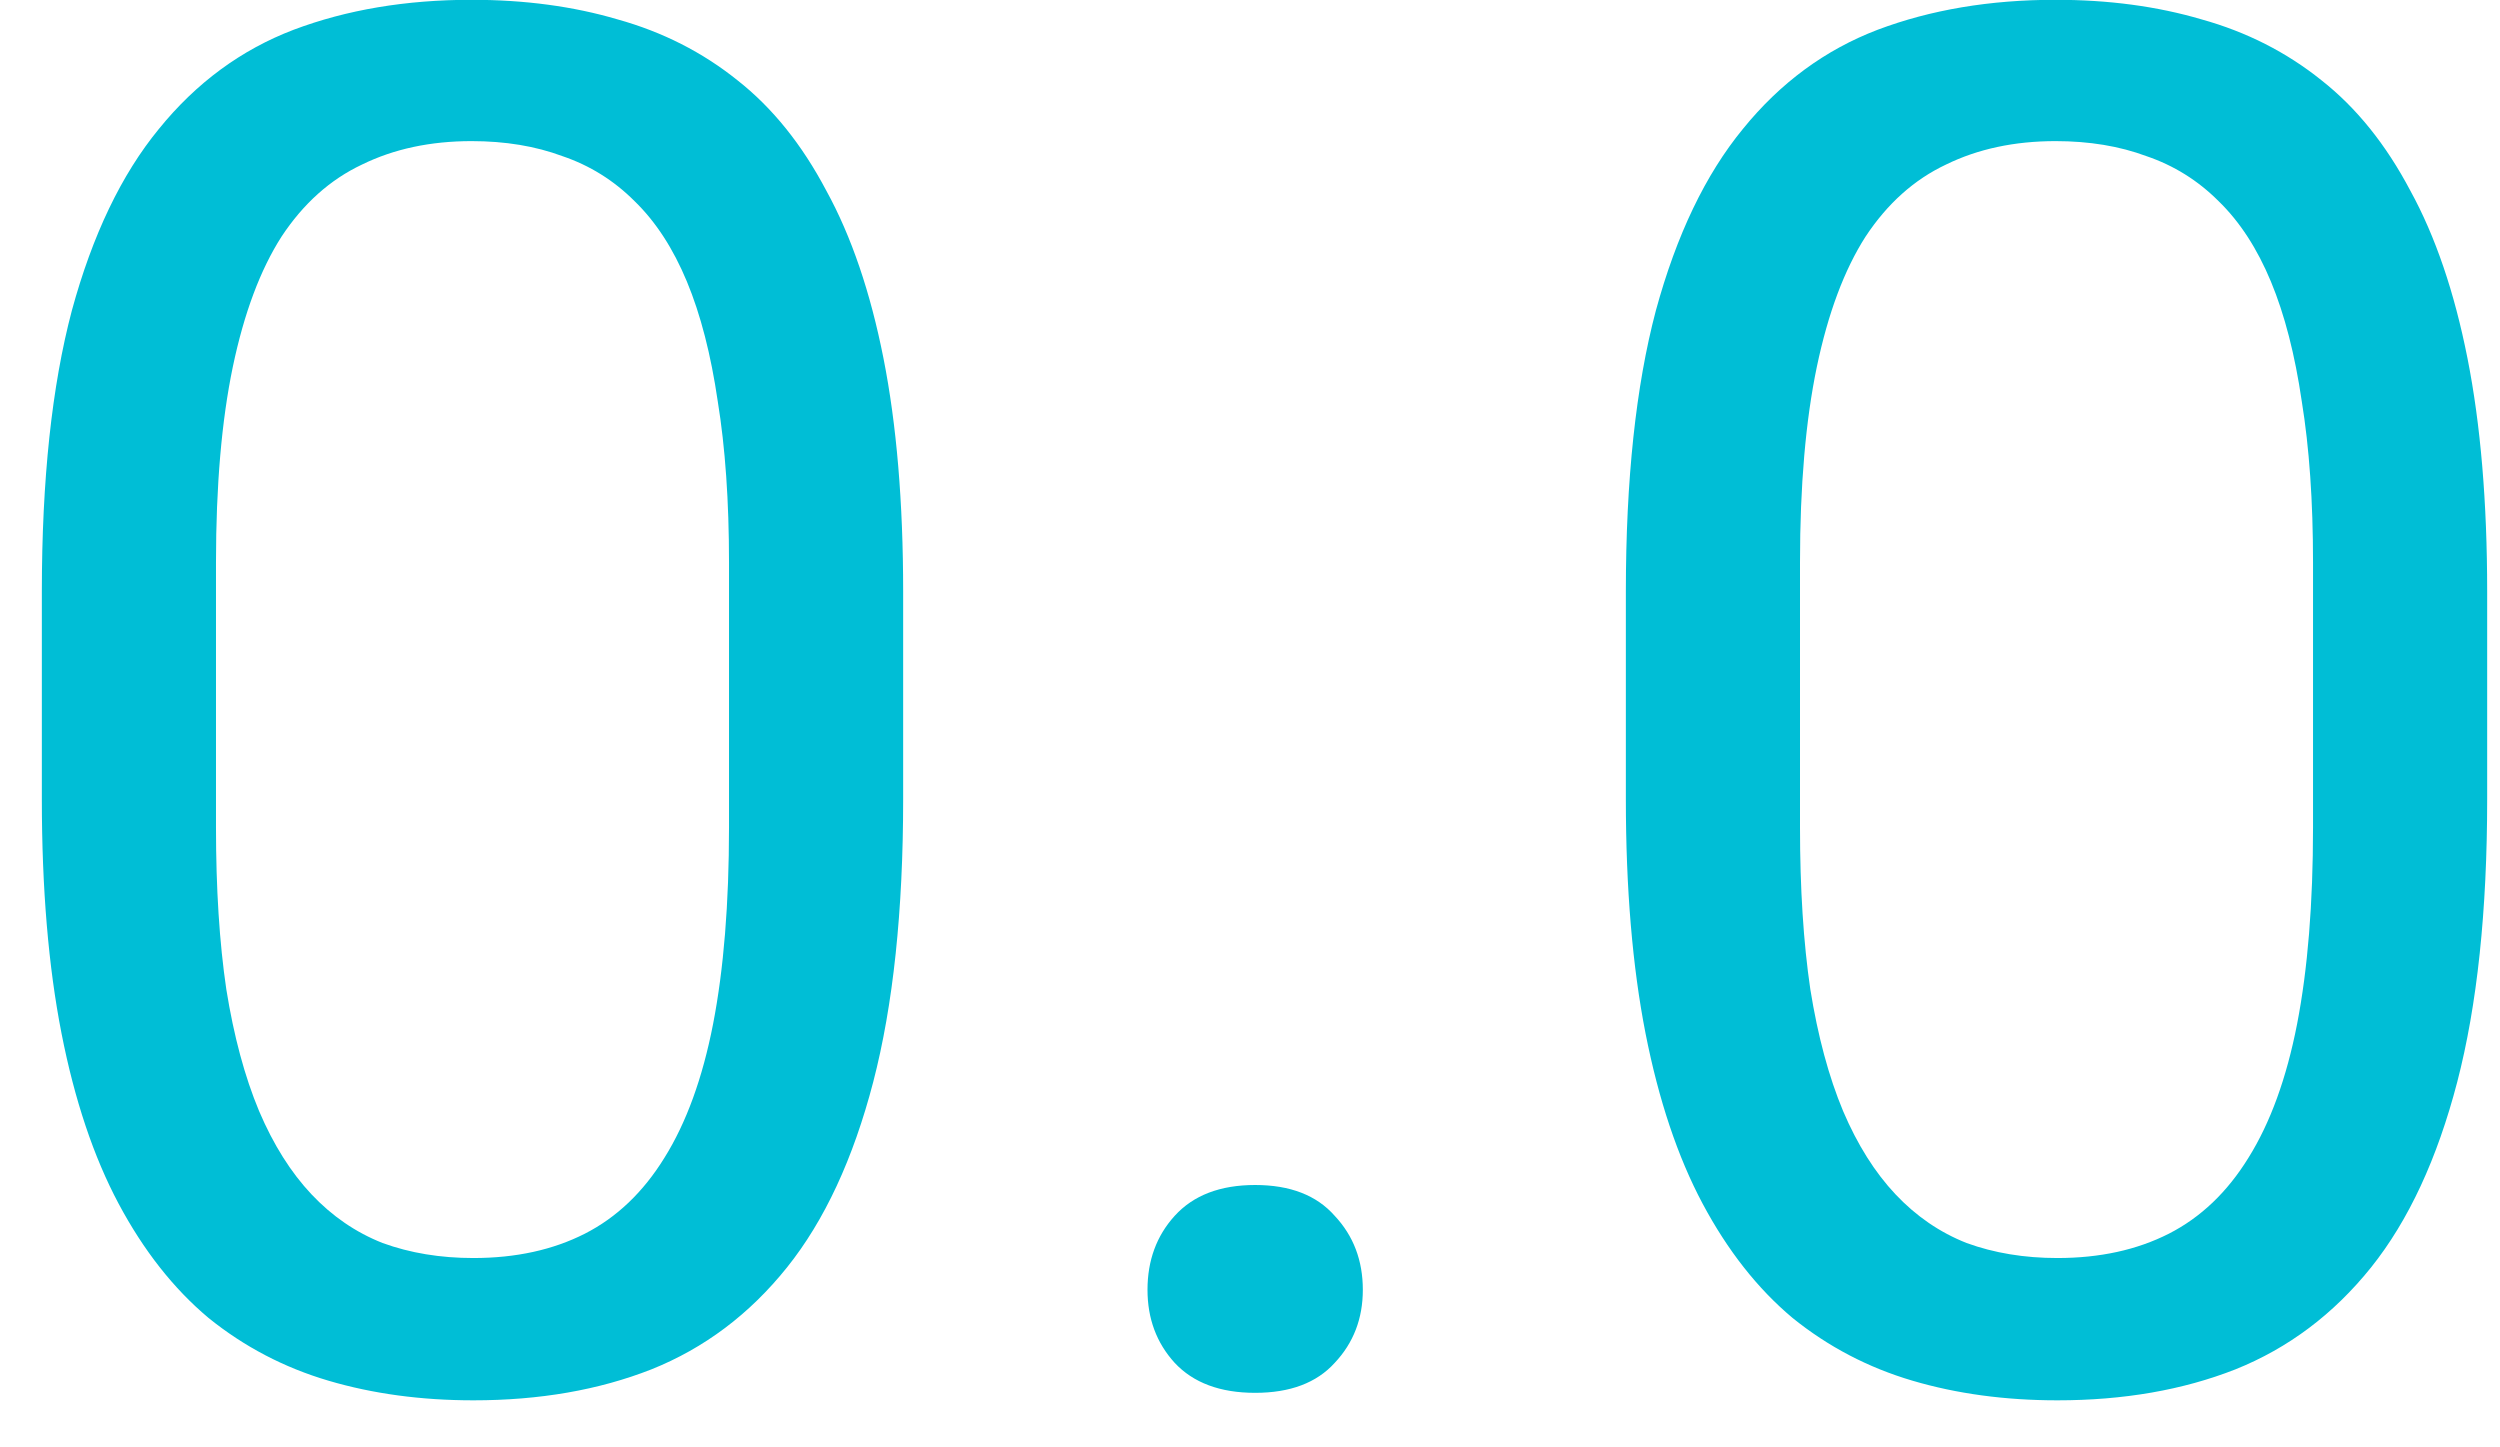 <svg width="38" height="22" viewBox="0 0 38 22" fill="none" xmlns="http://www.w3.org/2000/svg">
<path d="M13.728 8.99V12.149C13.728 13.847 13.576 15.28 13.273 16.446C12.969 17.613 12.533 18.552 11.963 19.264C11.394 19.975 10.707 20.492 9.9 20.815C9.103 21.128 8.202 21.285 7.196 21.285C6.4 21.285 5.664 21.185 4.991 20.986C4.317 20.787 3.71 20.469 3.169 20.032C2.638 19.587 2.183 19.008 1.803 18.296C1.424 17.585 1.134 16.721 0.935 15.707C0.736 14.691 0.636 13.506 0.636 12.149V8.99C0.636 7.292 0.788 5.869 1.092 4.721C1.405 3.573 1.846 2.653 2.415 1.96C2.984 1.258 3.667 0.756 4.464 0.452C5.271 0.148 6.172 -0.003 7.168 -0.003C7.974 -0.003 8.714 0.096 9.388 0.295C10.071 0.485 10.678 0.794 11.209 1.22C11.741 1.638 12.191 2.198 12.561 2.9C12.941 3.592 13.23 4.441 13.429 5.447C13.628 6.452 13.728 7.633 13.728 8.99ZM11.081 12.576V8.549C11.081 7.619 11.024 6.803 10.91 6.101C10.806 5.39 10.65 4.783 10.441 4.28C10.232 3.777 9.967 3.369 9.644 3.056C9.331 2.743 8.966 2.515 8.548 2.373C8.14 2.221 7.68 2.145 7.168 2.145C6.542 2.145 5.987 2.264 5.503 2.501C5.019 2.729 4.611 3.094 4.279 3.597C3.957 4.1 3.71 4.759 3.539 5.575C3.369 6.391 3.283 7.382 3.283 8.549V12.576C3.283 13.506 3.335 14.326 3.44 15.038C3.554 15.749 3.72 16.366 3.938 16.888C4.156 17.4 4.422 17.822 4.735 18.154C5.048 18.486 5.408 18.733 5.816 18.894C6.234 19.046 6.694 19.122 7.196 19.122C7.842 19.122 8.406 18.998 8.89 18.752C9.374 18.505 9.777 18.121 10.099 17.599C10.431 17.068 10.678 16.39 10.839 15.564C11.001 14.729 11.081 13.733 11.081 12.576ZM17.442 19.605C17.442 19.16 17.579 18.785 17.855 18.481C18.139 18.168 18.547 18.012 19.078 18.012C19.61 18.012 20.013 18.168 20.288 18.481C20.573 18.785 20.715 19.16 20.715 19.605C20.715 20.042 20.573 20.412 20.288 20.715C20.013 21.019 19.61 21.171 19.078 21.171C18.547 21.171 18.139 21.019 17.855 20.715C17.579 20.412 17.442 20.042 17.442 19.605ZM37.805 8.99V12.149C37.805 13.847 37.653 15.28 37.35 16.446C37.046 17.613 36.61 18.552 36.041 19.264C35.471 19.975 34.783 20.492 33.977 20.815C33.18 21.128 32.279 21.285 31.273 21.285C30.477 21.285 29.741 21.185 29.068 20.986C28.394 20.787 27.787 20.469 27.246 20.032C26.715 19.587 26.26 19.008 25.88 18.296C25.501 17.585 25.212 16.721 25.012 15.707C24.813 14.691 24.713 13.506 24.713 12.149V8.99C24.713 7.292 24.865 5.869 25.169 4.721C25.482 3.573 25.923 2.653 26.492 1.96C27.061 1.258 27.744 0.756 28.541 0.452C29.348 0.148 30.249 -0.003 31.245 -0.003C32.051 -0.003 32.791 0.096 33.465 0.295C34.148 0.485 34.755 0.794 35.286 1.22C35.818 1.638 36.268 2.198 36.638 2.9C37.018 3.592 37.307 4.441 37.506 5.447C37.705 6.452 37.805 7.633 37.805 8.99ZM35.158 12.576V8.549C35.158 7.619 35.101 6.803 34.987 6.101C34.883 5.39 34.727 4.783 34.518 4.28C34.309 3.777 34.044 3.369 33.721 3.056C33.408 2.743 33.043 2.515 32.625 2.373C32.217 2.221 31.757 2.145 31.245 2.145C30.619 2.145 30.064 2.264 29.58 2.501C29.096 2.729 28.688 3.094 28.356 3.597C28.034 4.1 27.787 4.759 27.616 5.575C27.446 6.391 27.36 7.382 27.36 8.549V12.576C27.36 13.506 27.412 14.326 27.517 15.038C27.631 15.749 27.797 16.366 28.015 16.888C28.233 17.4 28.499 17.822 28.812 18.154C29.125 18.486 29.485 18.733 29.893 18.894C30.311 19.046 30.771 19.122 31.273 19.122C31.919 19.122 32.483 18.998 32.967 18.752C33.451 18.505 33.854 18.121 34.176 17.599C34.508 17.068 34.755 16.39 34.916 15.564C35.078 14.729 35.158 13.733 35.158 12.576Z" fill="#00BED6"/>
</svg>
